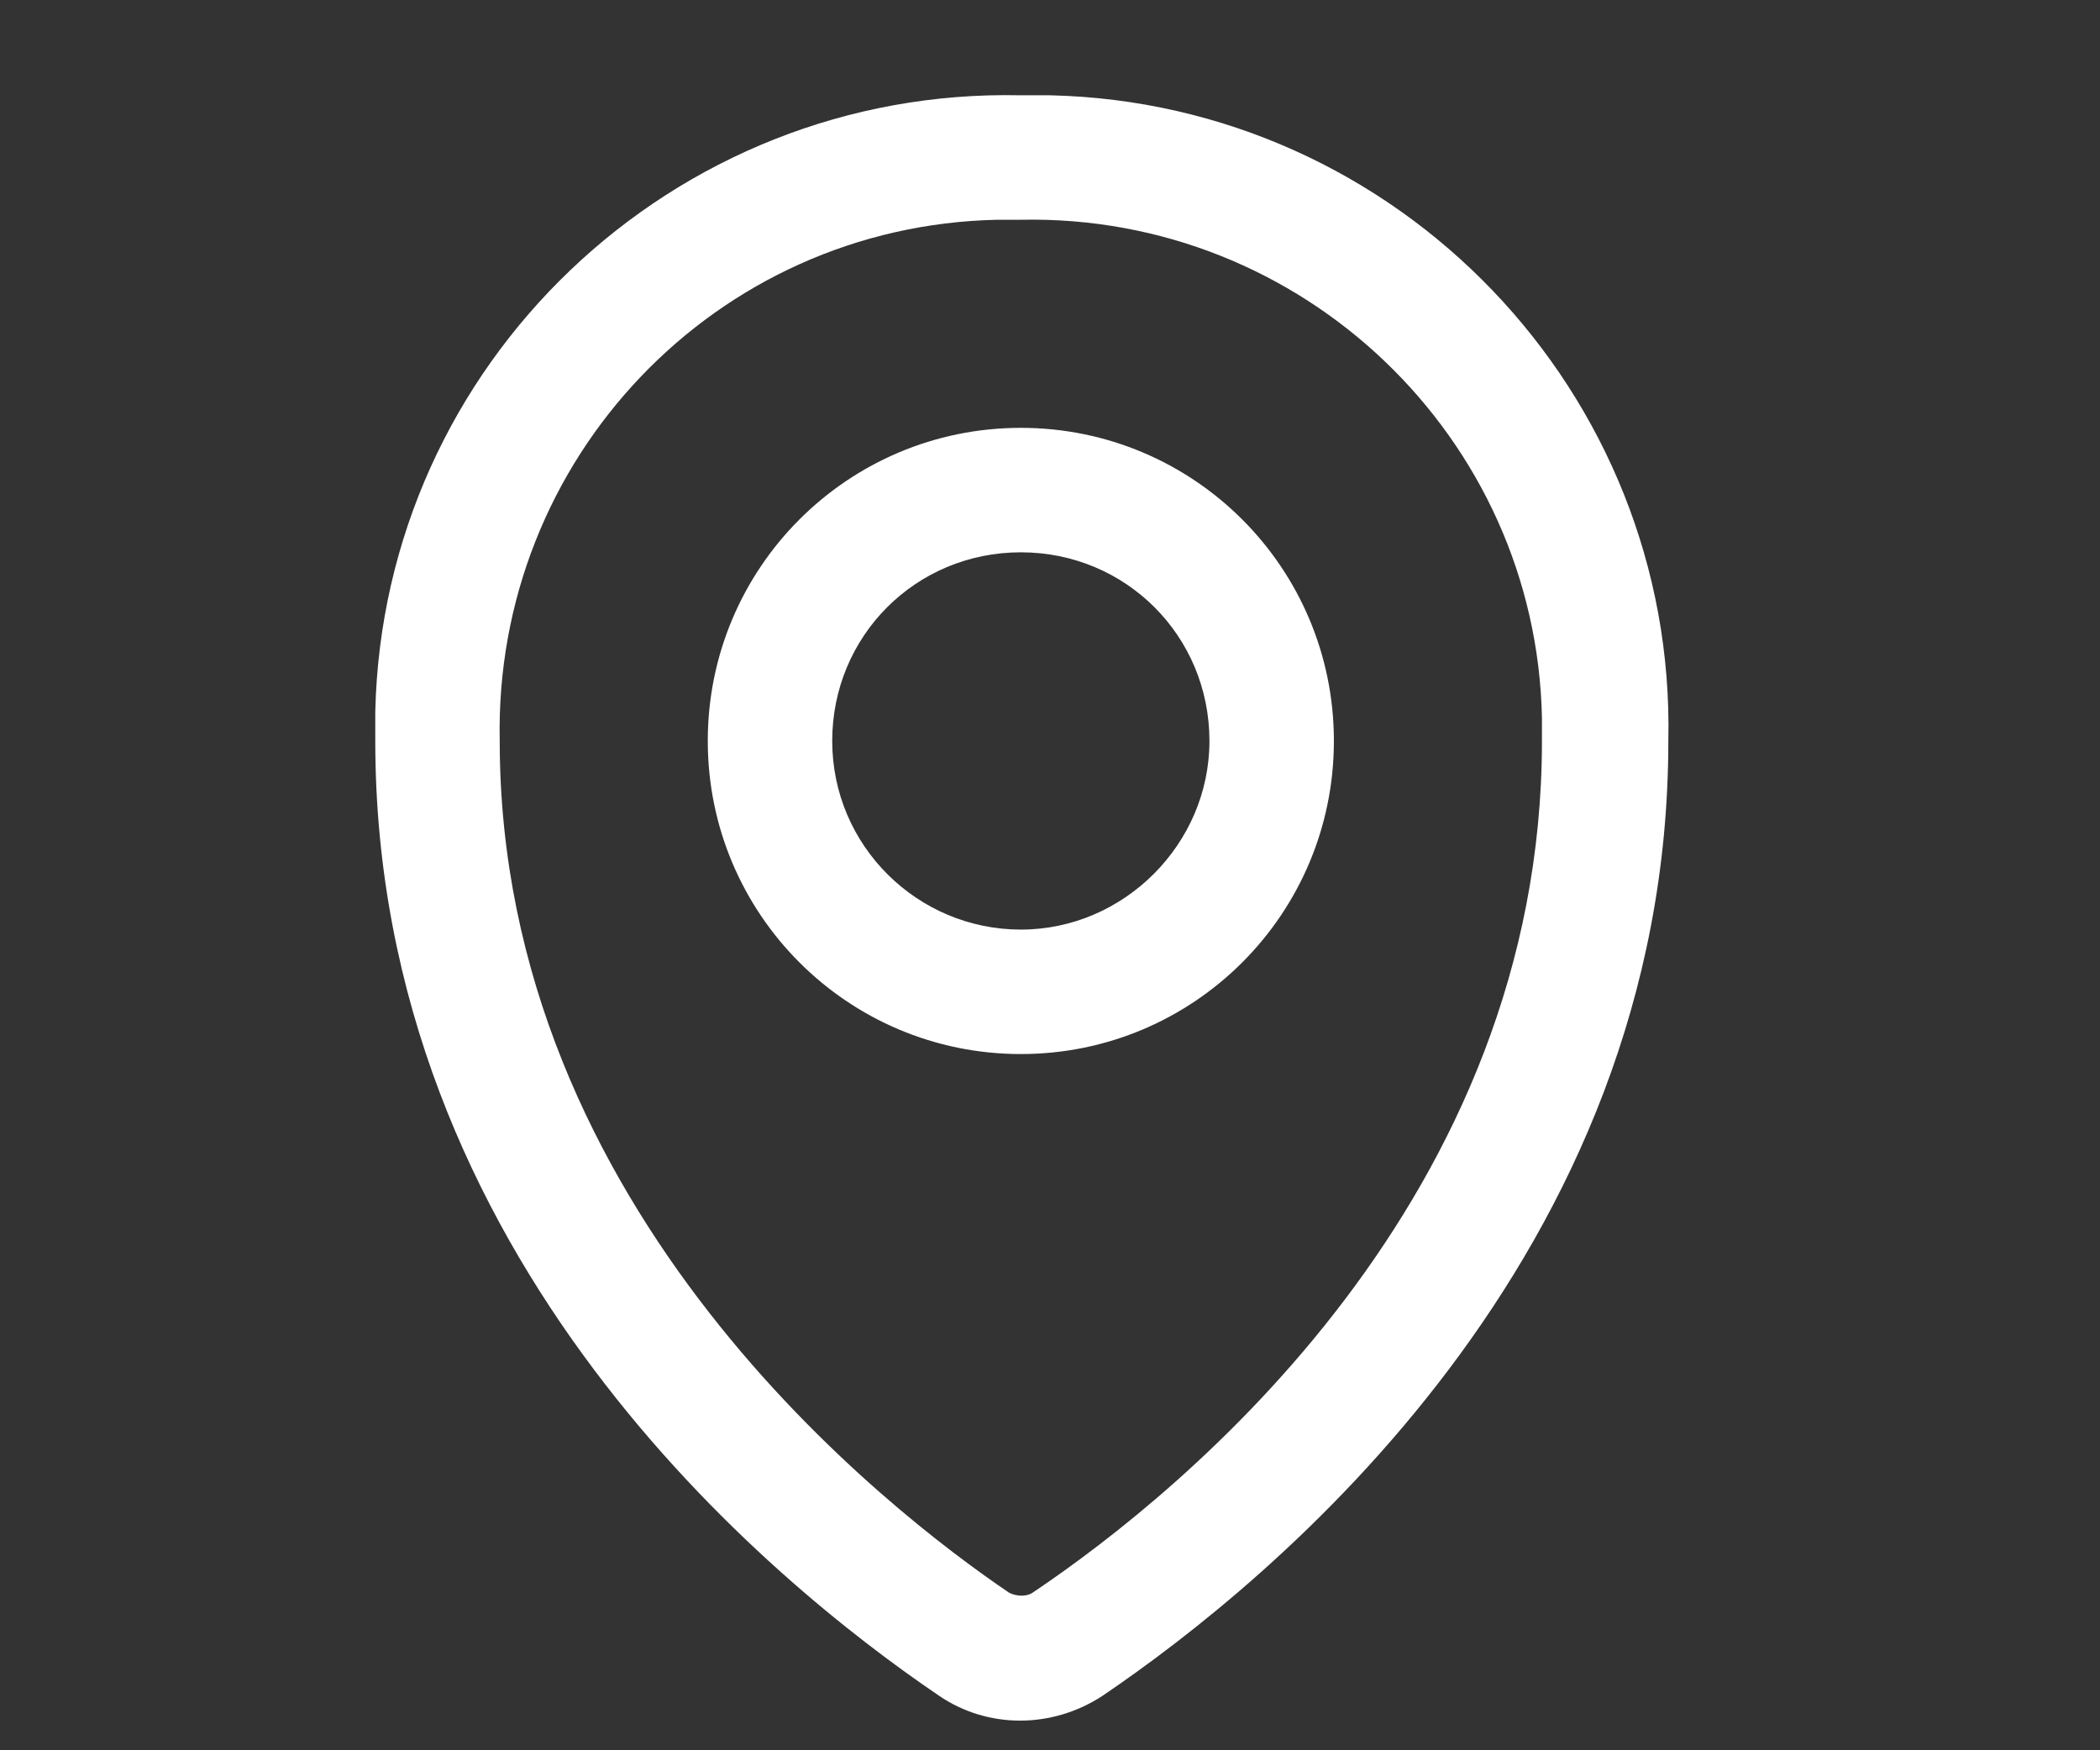 <?xml version="1.0" encoding="utf-8"?>
<!-- Generator: Adobe Illustrator 26.3.1, SVG Export Plug-In . SVG Version: 6.00 Build 0)  -->
<svg version="1.1" id="Layer_1" xmlns="http://www.w3.org/2000/svg" xmlns:xlink="http://www.w3.org/1999/xlink" x="0px" y="0px"
	 viewBox="0 0 108 90" style="enable-background:new 0 0 108 90;" xml:space="preserve">
<rect x="0" y="0" width="108" height="90" fill="#333333" stroke="none"/>
<style type="text/css">
	.st0{display:none;}
	.st1{display:inline;}
	.st2{fill:none;stroke:#000000;stroke-width:3.5;stroke-linecap:round;stroke-linejoin:round;}
	.st3{fill:#FFFFFF;stroke:#000000;stroke-width:2;stroke-miterlimit:10;}
	.st4{stroke:#000000;stroke-width:2;stroke-miterlimit:10;}
	.st5{fill:none;stroke:#000000;stroke-width:3.241;stroke-linecap:round;stroke-linejoin:round;}
	.st6{fill:none;stroke:#000000;stroke-width:3.301;stroke-linecap:round;stroke-linejoin:round;}
	.st7{fill:#FFFFFF;}
	.st8{display:inline;fill-rule:evenodd;clip-rule:evenodd;}
</style>
<g id="Layer_1_00000059991543992545760530000008794523296982735007_" class="st0">
	<g id="Layer_1_00000181059503530328785720000000112117582720070048_" class="st1">
		<path class="st2" d="M85.5,25c-0.6,3.2-1,6-1.8,10c-0.2-2.2-1.9-9.2-4.8-17.3c-1.2-3.4-2.6-6.9-4.1-10.4c-4-9.1-13.5-4.6-18.4-1.5
			c-1.8,1.1-4.2,1.2-6,0.1c-4.9-3-14.6-7.2-18.6,2c-1.4,3.3-2.7,6.7-3.8,9.8c-2.9,8.2-4.6,15.1-4.8,17.3c-0.7-4.1-1.2-6.9-1.8-10
			C9.8,26.5,2.3,29.5,2.3,35c0,9.6,22.9,21.3,51.2,21.3s51.2-11.7,51.2-21.3C104.7,29.5,97.2,26.5,85.5,25z"/>
		<path class="st2" d="M89.8,63.9c-9.2-2.3-22.3-1.1-27.7,0.7c-2.1,0.7-4.7,1.7-6.8,1.7s-4.7-1-6.8-1.7c-5.4-1.8-18.5-3-27.7-0.7
			c-1,0.3-1.7,1.2-1.7,2.3l0.1,1.6c0,0.8,0.6,1.5,1.3,1.9c0.4,0.2,0.8,0.6,1,1.3c0.5,1.8,1.8,9.4,4.2,12.4c2.9,3.7,9.2,3.8,13.4,3.6
			c5.7-0.2,9.4-2.8,11-7.1c1.6-4.3,2.5-8,3.5-9.1c0.6-0.6,1.2-0.7,1.7-0.7s1.1,0,1.7,0.7c1,1.2,1.9,4.8,3.5,9.1
			c1.6,4.3,5.3,6.8,11,7.1c4.2,0.2,10.5,0,13.4-3.6c2.3-3,3.6-10.5,4.2-12.4c0.2-0.7,0.6-1.1,1-1.3c0.7-0.4,1.2-1,1.3-1.9l0.1-1.6
			C91.5,65.1,90.8,64.2,89.8,63.9z M29.5,70.4c-1,0.7-1.8,1.6-2.3,2.2c-0.3,0.4-0.9,0.2-0.9-0.3v-1.6c0-1.5,1.2-2.7,2.7-2.7h6.3
			C35.3,68,31.4,69,29.5,70.4z M66.7,70.4c-1,0.7-1.8,1.6-2.3,2.2c-0.3,0.4-0.9,0.2-0.9-0.3v-1.6c0-1.5,1.2-2.7,2.7-2.7h6.3
			C72.5,68,68.5,69,66.7,70.4z"/>
	</g>
	<g id="Layer_2_00000096764780577251294940000012188082762138753966_" class="st1">
		<path d="M62.6,44.7c0.1,0,0.2-0.1,0.3-0.1c0.2-0.1,0.4-0.1,0.6-0.1c0.4-1.2,0.7-2.4,0.7-3.7c0-6-4.9-10.9-10.9-10.9
			s-10.9,4.9-10.9,10.9c0,4.8,3.1,8.9,7.5,10.4l-1-2.5c-2.8-1.6-4.6-4.5-4.6-7.9c0-5,4.1-9,9-9s9,4.1,9,9c0,0.8-0.1,1.7-0.3,2.4
			L62.6,44.7z"/>
		<path class="st3" d="M83.8,49.7c-1-2.1-3.4-3-5.5-2.2c-0.9,0.3-1.7,1-2.2,1.8c-1.1-1.6-3-2.3-4.9-1.8c-1,0.3-1.9,0.9-2.4,1.8
			c-1-1.7-3.1-2.6-5-2c-1,0.3-1.8,0.9-2.4,1.7l-3.7-9.8c-0.9-2.3-3.4-3.4-5.7-2.6c-1.1,0.4-2,1.2-2.5,2.3s-0.5,2.3-0.1,3.4l10,24
			l-1.8-1.4c-1.2-0.9-2.6-1.2-4-1c-1.4,0.2-2.7,1-3.5,2.2c-1.7,2.4-1.1,5.7,1.3,7.5L53,75c7.9,8.2,15.8,12.4,22.7,12.4
			c1.6,0,3.1-0.2,4.6-0.7c5.8-1.8,10-7.2,11.1-14.3C92,68.9,89.9,60.2,83.8,49.7z M89.6,72.2c-1.1,6.4-4.7,11.2-9.9,12.8
			c-7.2,2.3-16.2-1.8-25.5-11.3l-0.1-0.1l-1.8-1.3c-1.6-1.2-2-3.4-0.9-4.9c0.6-0.8,1.4-1.3,2.3-1.4c0.2,0,0.4,0,0.5,0
			c0.7,0,1.5,0.2,2.1,0.7l4.5,3.4c0.3,0.2,0.8,0.2,1.1,0c0.3-0.3,0.4-0.7,0.3-1.1L51,41.7c-0.2-0.6-0.2-1.3,0.1-2
			c0.3-0.6,0.8-1.1,1.4-1.4c1.3-0.5,2.8,0.2,3.3,1.5l4.7,12.4c0.2,0.4,0.6,0.7,1.1,0.6c0.5-0.1,0.8-0.5,0.7-1
			c-0.1-1.3,0.7-2.4,1.9-2.8c1.3-0.4,2.7,0.4,3.2,1.7l0.7,1.8c0.2,0.4,0.6,0.7,1.1,0.6c0.5-0.1,0.8-0.5,0.7-1
			c-0.2-1.3,0.6-2.4,1.8-2.8c1.3-0.4,2.7,0.4,3.2,1.7l0.8,2.2c0.2,0.5,0.7,0.7,1.2,0.5s0.7-0.7,0.5-1.2c-0.2-0.6-0.2-1.4,0.1-2
			c0.3-0.6,0.8-1.1,1.5-1.3c1.3-0.5,2.7,0.1,3.2,1.3c0,0,0,0,0,0.1C87.8,60.3,90.2,68.8,89.6,72.2z"/>
		<path class="st4" d="M68,5.9H38.8c-2,0-3.7,1.7-3.7,3.7v60.5c0,2,1.7,3.7,3.7,3.7h9.5c-0.4-0.5-0.7-1-0.9-1.6h-8.6
			c-1.2,0-2.1-1-2.1-2.1V9.6c0-1.2,1-2.1,2.1-2.1h2.4h24.4H68c1.2,0,2.1,1,2.1,2.1v35.9c0.1,0,0.3-0.1,0.4-0.1
			c0.4-0.1,0.8-0.2,1.2-0.2V9.6C71.7,7.6,70,5.9,68,5.9z"/>
	</g>
	<g id="Layer_3" class="st1">
		<g>
			<g>
				<path class="st2" d="M62,21.4l-2.3,25.3c-0.3,3.5-3.5,6.2-7,5.8c-3.1-0.3-5.6-2.8-5.8-5.8l-2.3-25.3c-0.4-4.8,3.1-9.1,7.9-9.5
					s9.1,3.1,9.5,7.9C62.1,20.3,62.1,20.9,62,21.4z"/>
				<path class="st2" d="M53.3,77.6c-3.9,0-7.1-3.2-7.1-7.1v-0.2c0-3.9,3.2-7.1,7.1-7.1s7.1,3.2,7.1,7.1v0.2
					C60.4,74.4,57.2,77.6,53.3,77.6z"/>
			</g>
			<g>
				<g>
					<path class="st2" d="M71.5,31.1c7.5,7.5,7.5,19.6,0,27.1"/>
					<path class="st2" d="M78.4,24.3c11.3,11.3,11.3,29.5,0,40.8"/>
				</g>
				<g>
					<path class="st2" d="M35.1,31.1c-7.5,7.5-7.5,19.6,0,27.1"/>
					<path class="st2" d="M28.2,24.3C17,35.6,17,53.8,28.2,65.1"/>
				</g>
			</g>
		</g>
	</g>
	<g id="Layer_4" class="st1">
		<g>
			<g>
				<path class="st5" d="M73.1,61.3c1.7,0,2.4-1.2,1.6-2.7L55.8,25.8c-0.9-1.5-2.3-1.5-3.2,0L33.7,58.6c-0.9,1.5-0.2,2.7,1.6,2.7
					H73.1z"/>
				<line class="st5" x1="54.2" y1="47.5" x2="54.2" y2="38.5"/>
				<line class="st5" x1="54.2" y1="54.7" x2="54.2" y2="54.9"/>
			</g>
			<path class="st5" d="M81.4,80.3c0,2.6-2.1,4.7-4.7,4.7h-45c-2.6,0-4.7-2.1-4.7-4.7V10.9c0-2.6,2.1-4.7,4.7-4.7h45.1
				c2.6,0,4.7,2.1,4.7,4.7L81.4,80.3L81.4,80.3z"/>
			<g>
				<g>
					<path class="st5" d="M91.3,28.3c7.1,7.1,7.1,18.7,0,25.8"/>
					<path class="st5" d="M97.8,21.9c10.7,10.7,10.7,28.1,0,38.8"/>
				</g>
				<g>
					<path class="st5" d="M17.1,28.3C10,35.5,10,47,17.1,54.2"/>
					<path class="st5" d="M10.6,21.9C-0.1,32.6-0.1,50,10.6,60.7"/>
				</g>
			</g>
		</g>
	</g>
	<g id="Layer_5" class="st1">
		<g>
			<g>
				<g>
					<g>
						<path class="st6" d="M57.6,11.7c0-2,1.5-3.8,3.6-4.2c2.4-0.4,4.5,1.1,4.9,3.3c0,0.2,0.1,0.4,0.1,0.6c0,0.1,0,0.2,0,0.3v35.7"
							/>
						<path class="st6" d="M34.8,73.3c0-0.8-0.1-1.5-0.2-2.3c-0.5-3.8-1.4-7.6-1.9-11.5c-0.6-7.7-0.1-15.5-0.1-23.3
							c0-3.7,0-7.4,0-11.1c0-2,1.5-3.8,3.7-4.1c2-0.3,3.9,0.7,4.6,2.4c0-0.2,0-11,0-11.2c0-2,1.5-3.8,3.7-4.1
							c2.2-0.4,4.3,0.9,4.8,2.9"/>
					</g>
				</g>
				<path class="st6" d="M61.3,73.3c0.4-2.6,2.8-4.5,4.8-6.1c3.9-3.1,7.4-6.9,9.6-11.4c1.6-3.4,2.2-7.2,4.4-10.3
					c1-1.4,2.2-2.6,3.5-3.6c2.6-2.1,1.6-5.5-1.4-5.7c-4.5-0.3-7.8,3.3-10.5,6.4c-1.5,1.7-2.8,3.4-4.7,4.5c-4.1,2.5-9.1,3.8-12.8,6.9
					c-2.8,2.4-4.5,6-4.8,9.6"/>
				<line class="st6" x1="57.6" y1="6" x2="57.6" y2="35.5"/>
				<line class="st6" x1="49.4" y1="6" x2="49.9" y2="36"/>
				<line class="st6" x1="40.9" y1="23.5" x2="40.9" y2="38.1"/>
				<path class="st6" d="M57.6,6c0-2.2-1.8-4-4.1-4s-4.1,1.8-4.1,4"/>
			</g>
			<path class="st6" d="M60.1,36.3c0,0-13.1-0.3-21.6,3.1"/>
			<g>
				<path class="st6" d="M61.3,73.3l1.5,10.3c0,0-4.8,4.5-14.7,4.3"/>
				<path class="st6" d="M61.3,73.3c0,0-3.9,3.4-13.2,3.4"/>
				<path class="st6" d="M34.8,73.3l-1.5,10.3c0,0,4.8,4.5,14.7,4.3"/>
				<path class="st6" d="M34.8,73.3c0,0,3.9,3.4,13.2,3.4"/>
			</g>
		</g>
	</g>
</g>
<g id="Layer_2_00000047740505530583313070000014441664476280822943_">
	<g id="map-marker-Regular">
		<path id="map-marker-Regular-2" class="st7" d="M52.5,22c-8.9,0-16.1,7.2-16.1,16.1s7.2,16.1,16.1,16.1S68.6,47,68.6,38.1
			S61.4,22,52.5,22z M52.5,47.8c-5.3,0-9.7-4.3-9.7-9.7s4.3-9.7,9.7-9.7s9.7,4.3,9.7,9.7C62.2,43.4,57.8,47.8,52.5,47.8z M52.5,4.9
			C34.6,4.5,19.7,18.7,19.3,36.6c0,0.5,0,1,0,1.5c0,26.6,20.3,43.2,29,49.1c2.5,1.7,5.8,1.7,8.4,0c8.7-5.9,29.1-22.5,29.1-49.1
			C86.2,20.2,71.9,5.3,54,4.9C53.5,4.9,53,4.9,52.5,4.9z M53.1,81.9c-0.3,0.2-0.8,0.2-1.2,0c-6.2-4.2-26.2-19.6-26.2-43.8
			c-0.3-14.5,11.1-26.5,25.6-26.8c0.4,0,0.8,0,1.2,0C67,11,79,22.5,79.3,36.9c0,0.4,0,0.8,0,1.2C79.3,61.6,61,76.6,53.1,81.9
			L53.1,81.9z"/>
	</g>
</g>
<g id="Layer_3_00000142136141890436382910000013588031417653029013_" class="st0">
	<g class="st1">
		<g id="Double_Arrow_Left_x2F_Right">
			<path d="M11.7,37.2h52.4c1.9,0,3.4-1.5,3.4-3.4s-1.5-3.4-3.4-3.4H11.7l17.5-17.7c1.3-1.3,1.3-3.5,0-4.8s-3.4-1.3-4.8,0L1.3,31.4
				c-1.3,1.3-1.3,3.5,0,4.8l23.2,23.5c1.3,1.3,3.4,1.3,4.8,0c1.3-1.3,1.3-3.5,0-4.8L11.7,37.2z"/>
			<path d="M106.9,58.3L83.7,34.7c-1.3-1.3-3.4-1.3-4.8,0c-1.3,1.3-1.3,3.5,0,4.8l17.5,17.7H44c-1.9,0-3.4,1.5-3.4,3.4
				S42.1,64,44,64h52.4L78.9,81.8c-1.3,1.3-1.3,3.5,0,4.8s3.4,1.3,4.8,0l23.2-23.5C108.2,61.8,108.2,59.6,106.9,58.3z"/>
		</g>
	</g>
</g>
<g id="Layer_4_00000158736166639613738630000015985155295807783304_" class="st0">
	<path class="st8" d="M65.2,11c-13.1-1.4-26.4-1.5-39.5-0.3l-8.8,0.8C9.7,12.1,3.8,17.7,2.8,24.9C0.7,39.2,0.7,53.7,2.8,68
		C3.9,75.2,9.7,80.8,17,81.4l8.8,0.8c13.2,1.2,26.4,1.1,39.5-0.3l3.4-0.4c6.9-0.7,12.5-5.9,13.8-12.6l16.9,9c1.2,0.7,2.7,0.6,3.9,0
		c1.2-0.7,2-1.9,2.2-3.3l0.1-1.6c1.5-17.7,1.5-35.4,0-53.1l-0.1-1.6c-0.1-1.4-0.9-2.6-2.2-3.3c-1.2-0.7-2.7-0.7-3.9,0l-16.9,9
		c-1.3-6.7-6.9-11.9-13.8-12.6L65.2,11z M26.5,19c12.6-1.1,25.3-1,37.9,0.3l3.4,0.4c3.4,0.4,6.1,3,6.6,6.3c2,13.6,2,27.3,0,40.9
		c-0.5,3.4-3.2,6-6.6,6.3l-3.4,0.4c-12.6,1.3-25.3,1.4-37.9,0.3l-8.8-0.8c-3.4-0.3-6.2-2.9-6.7-6.3c-2-13.5-2-27.2,0-40.7
		c0.5-3.4,3.3-6,6.7-6.3L26.5,19z M83.5,32.8c0.8,9,0.8,18.2,0,27.2l14.1,7.5c1-14.1,1-28.2,0-42.2L83.5,32.8z"/>
</g>
</svg>
